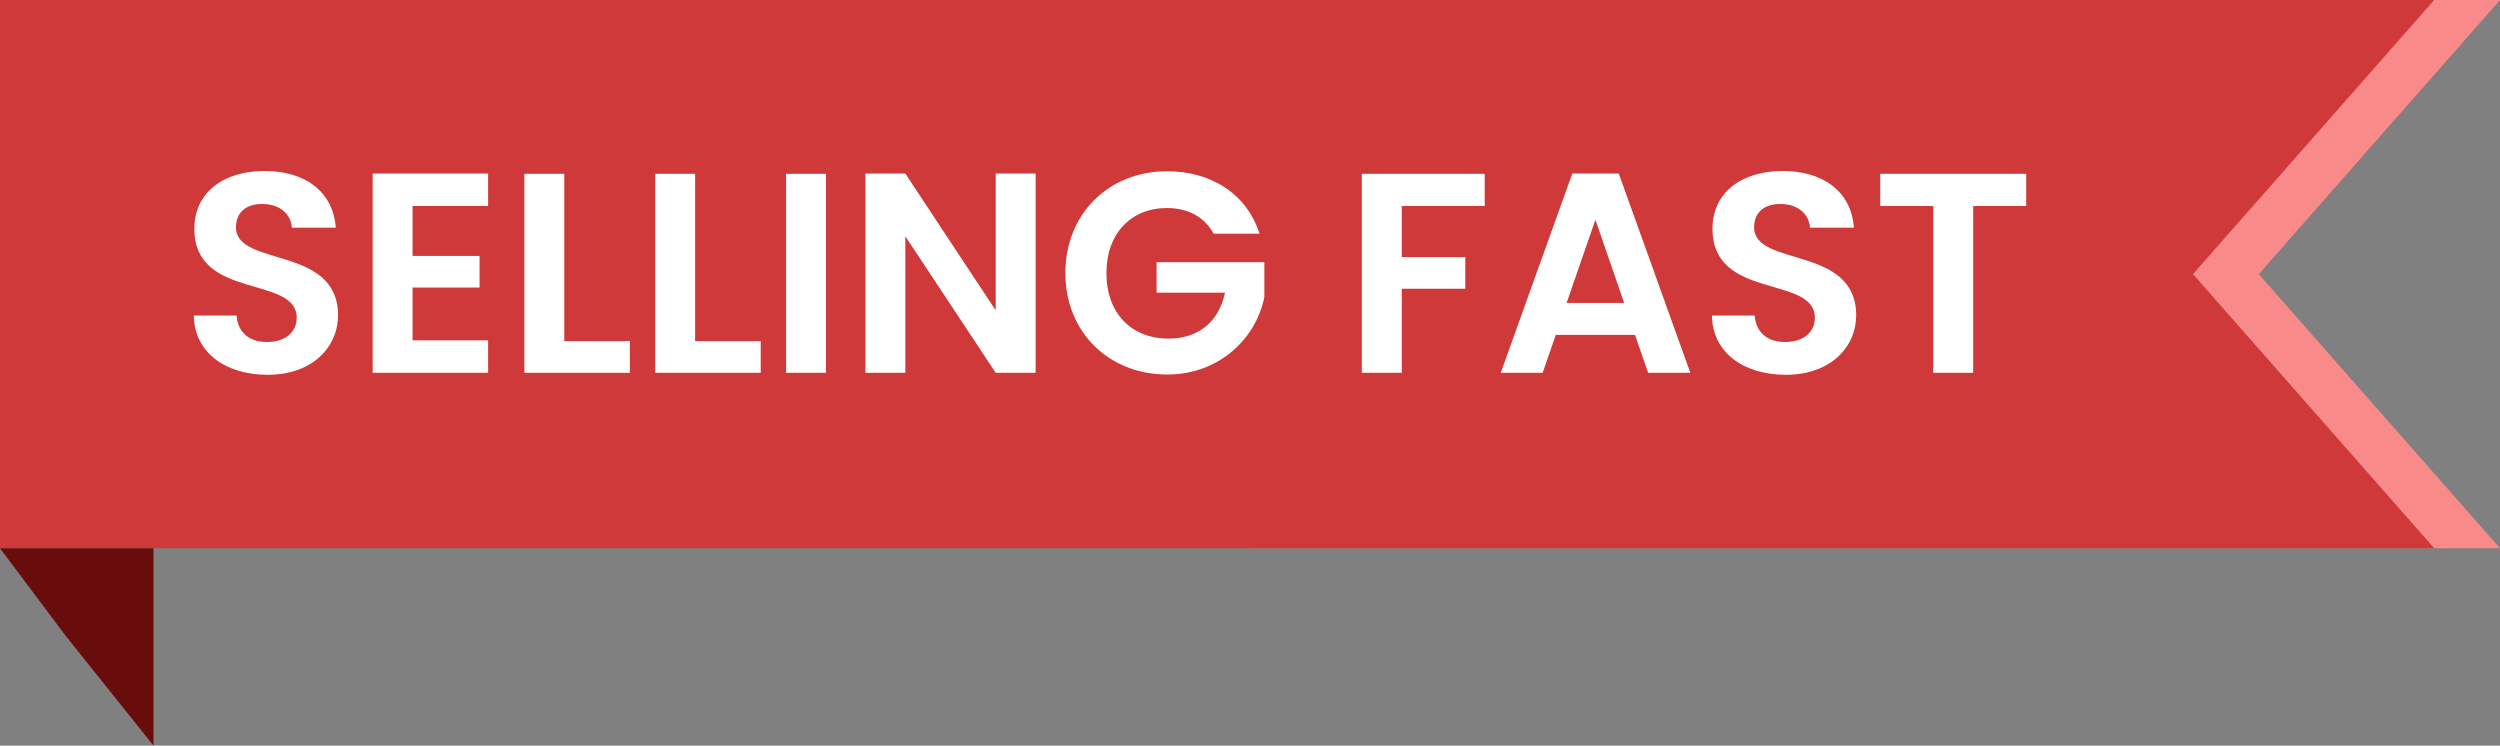 <svg width="114" height="34" viewBox="0 0 114 34" fill="none" xmlns="http://www.w3.org/2000/svg">
<rect x="0" y="0" width="114" height="34" fill="#808080" stroke="none"/>
<path d="M57 0H114L103 12.5L114 25H57V0Z" fill="#F88A8A"/>
<path d="M0 0H111L100 12.5L111 25H0V0Z" fill="#D03939"/>
<path d="M15.415 14.374C15.415 11.176 10.761 12.19 10.761 10.37C10.761 9.629 11.294 9.278 12.009 9.304C12.789 9.317 13.27 9.785 13.309 10.383H15.311C15.194 8.745 13.92 7.796 12.061 7.796C10.189 7.796 8.863 8.784 8.863 10.422C8.85 13.711 13.53 12.528 13.53 14.491C13.53 15.141 13.023 15.596 12.165 15.596C11.32 15.596 10.839 15.115 10.787 14.387H8.837C8.863 16.103 10.319 17.091 12.204 17.091C14.271 17.091 15.415 15.804 15.415 14.374ZM22.258 7.913H16.993V17H22.258V15.518H18.813V13.113H21.868V11.67H18.813V9.395H22.258V7.913ZM23.912 7.926V17H28.722V15.557H25.732V7.926H23.912ZM29.878 7.926V17H34.688V15.557H31.698V7.926H29.878ZM35.845 17H37.665V7.926H35.845V17ZM45.404 7.913V14.153L41.283 7.913H39.463V17H41.283V10.773L45.404 17H47.224V7.913H45.404ZM53.209 7.809C50.583 7.809 48.581 9.733 48.581 12.45C48.581 15.167 50.583 17.078 53.222 17.078C55.64 17.078 57.291 15.388 57.655 13.542V11.956H52.741V13.347H55.861C55.588 14.634 54.691 15.44 53.287 15.44C51.597 15.44 50.453 14.296 50.453 12.45C50.453 10.643 51.584 9.486 53.209 9.486C54.171 9.486 54.925 9.889 55.341 10.656H57.434C56.849 8.836 55.237 7.809 53.209 7.809ZM62.099 17H63.919V13.165H66.818V11.722H63.919V9.395H67.702V7.926H62.099V17ZM75.155 17H77.079L73.816 7.913H71.697L68.434 17H70.345L70.943 15.271H74.557L75.155 17ZM74.063 13.815H71.437L72.75 10.019L74.063 13.815ZM84.642 14.374C84.642 11.176 79.988 12.19 79.988 10.37C79.988 9.629 80.521 9.278 81.236 9.304C82.016 9.317 82.497 9.785 82.536 10.383H84.538C84.421 8.745 83.147 7.796 81.288 7.796C79.416 7.796 78.09 8.784 78.09 10.422C78.077 13.711 82.757 12.528 82.757 14.491C82.757 15.141 82.25 15.596 81.392 15.596C80.547 15.596 80.066 15.115 80.014 14.387H78.064C78.09 16.103 79.546 17.091 81.431 17.091C83.498 17.091 84.642 15.804 84.642 14.374ZM85.739 9.395H88.157V17H89.977V9.395H92.395V7.926H85.739V9.395Z" fill="white"/>
<path d="M3 29L7 34V25H0L3 29Z" fill="#680C0C"/>
</svg>
